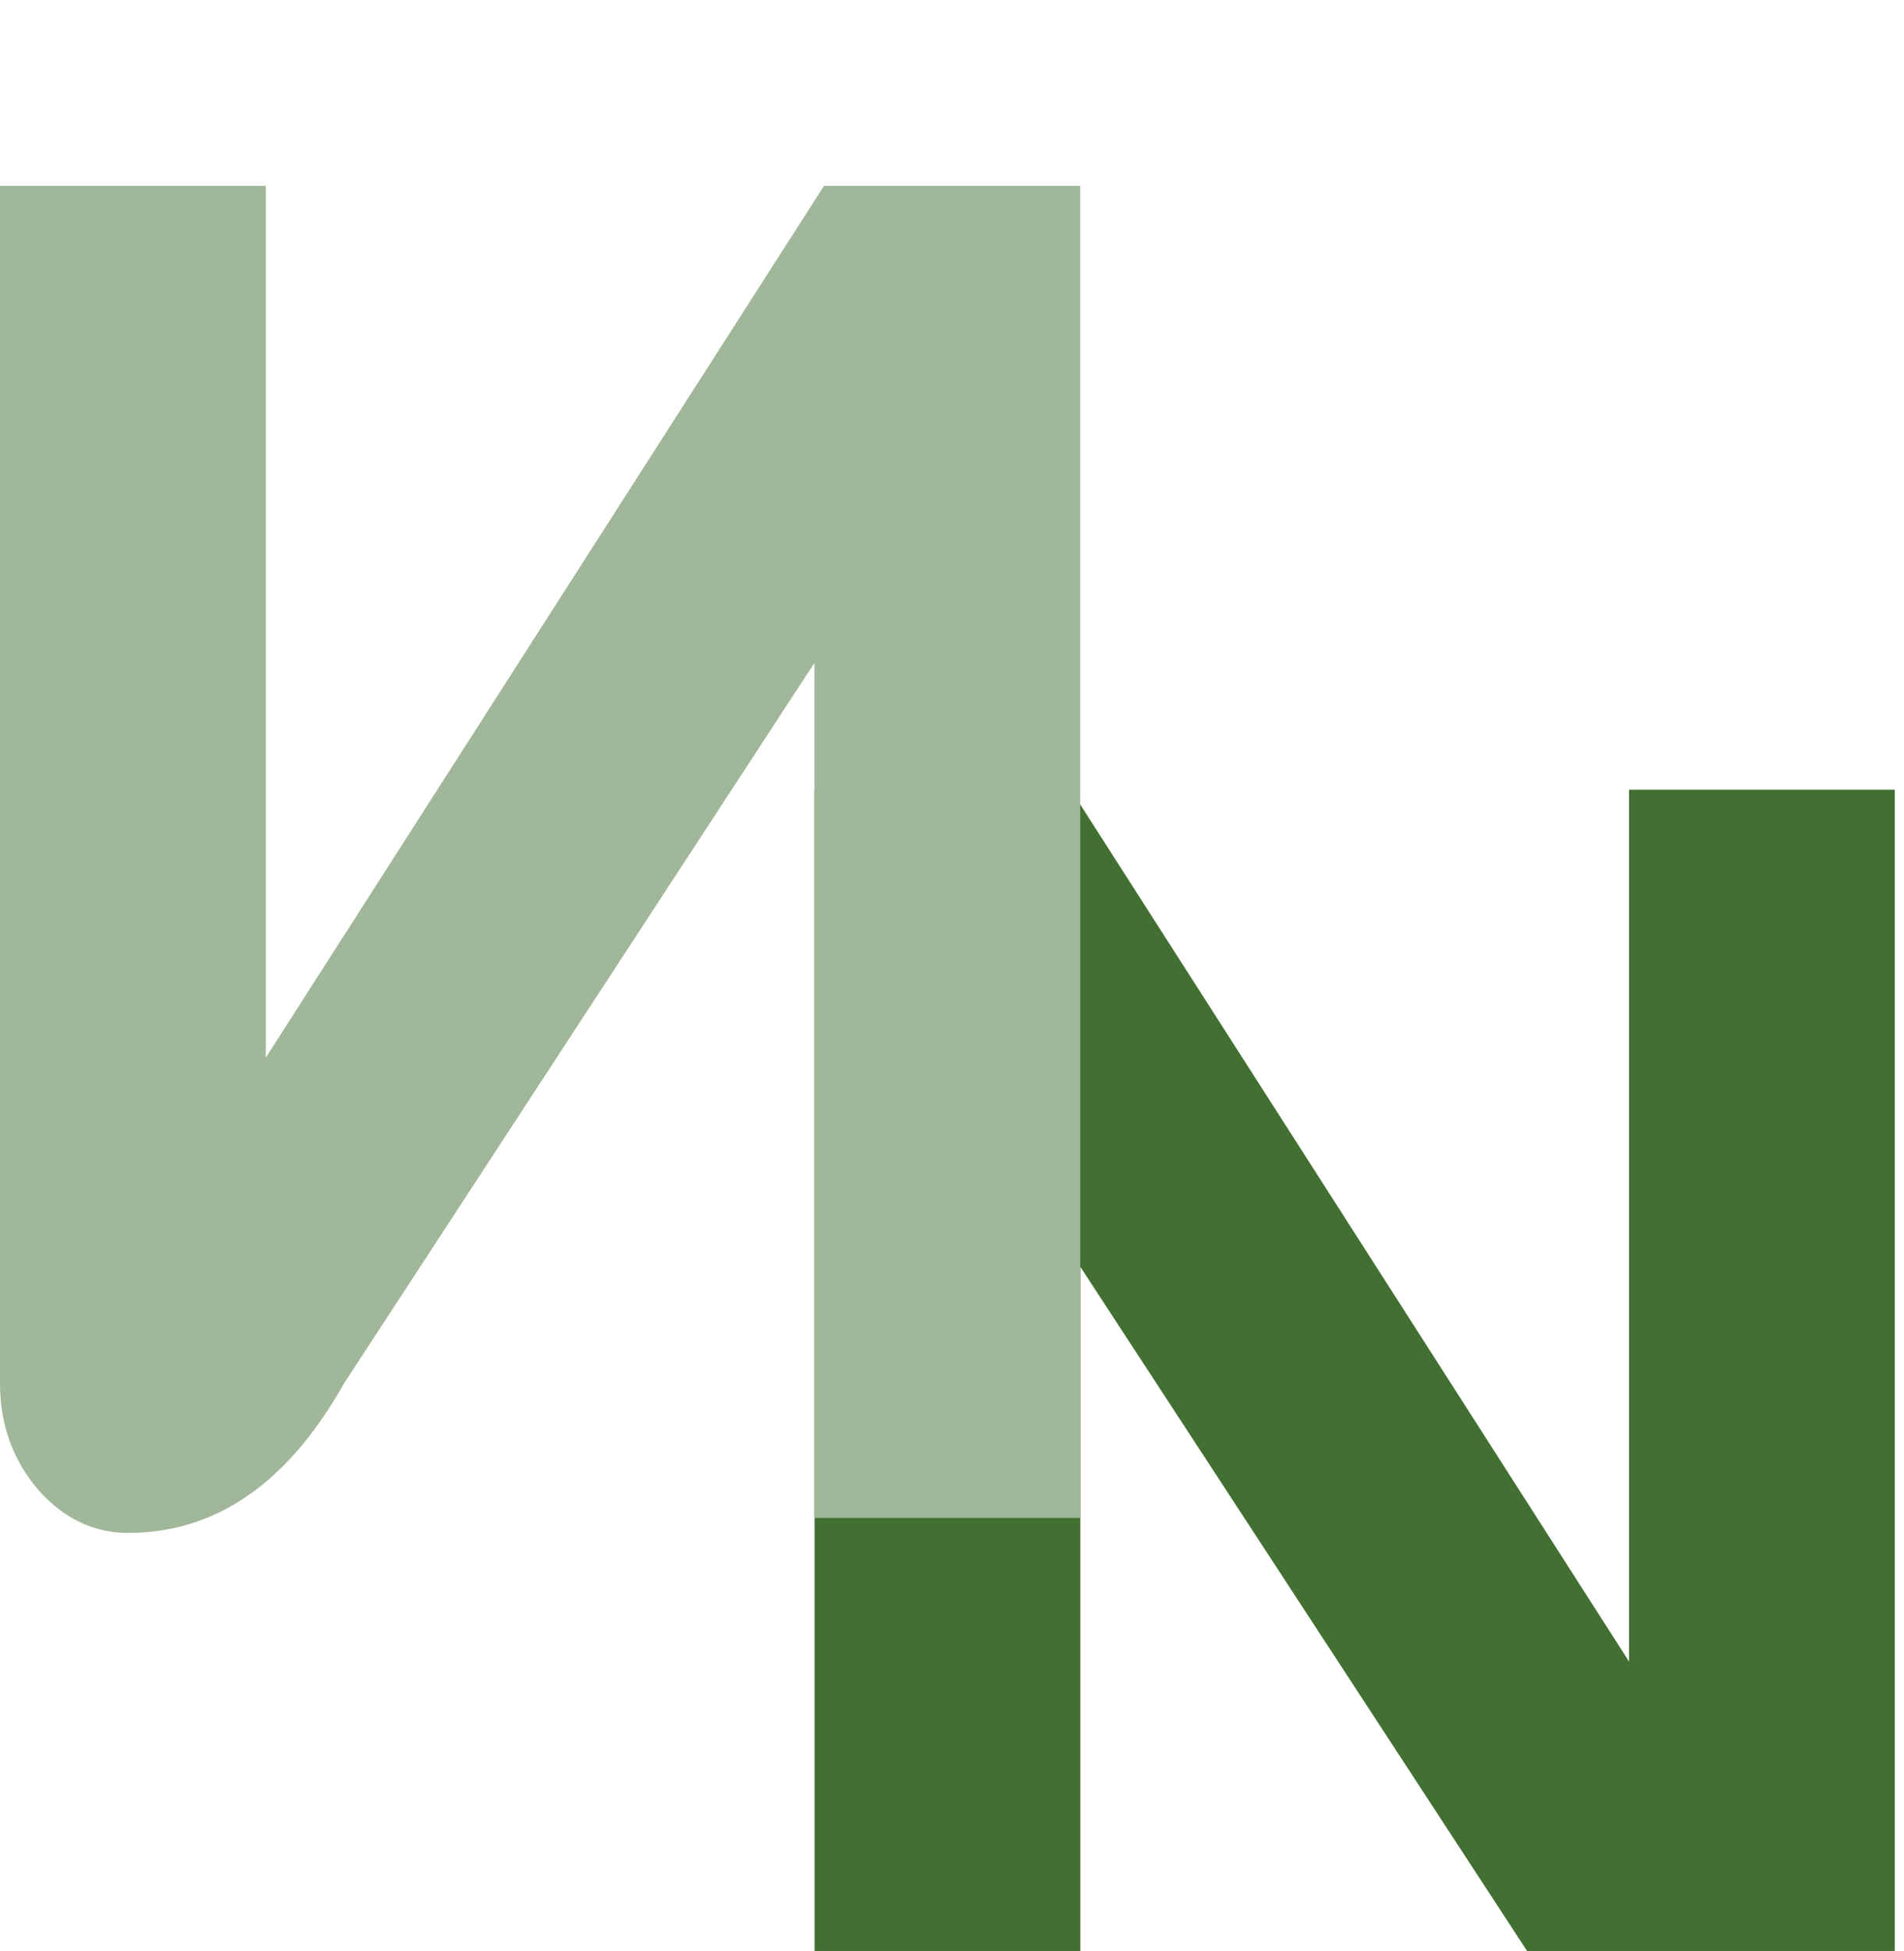 <?xml version="1.0" encoding="UTF-8"?> <svg xmlns="http://www.w3.org/2000/svg" width="41" height="42" viewBox="0 0 41 42" fill="none"> <g filter="url(#filter0_i_151_1779)"> <path d="M40.801 13V38.777C40.801 39.663 40.527 40.429 39.978 41.073C39.429 41.691 38.375 41.999 37.634 41.999C35.227 41.677 34.598 40.925 33.391 38.777L23.263 23.271V41.677H17.541C17.541 30.478 17.541 24.199 17.541 13H23.057L35.079 31.769V13H40.801Z" fill="#426F32"></path> <path d="M0 -0V25.777C0 26.663 0.274 27.429 0.823 28.073C1.372 28.691 2.017 29 2.758 29C4.652 29 6.203 27.925 7.411 25.777L17.538 10.271V28.677L23.261 28.677V-0H17.744L5.723 18.769V-0H0Z" fill="#A1B799"></path> </g> <defs> <filter id="filter0_i_151_1779" x="0" y="0" width="40.801" height="45.999" filterUnits="userSpaceOnUse" color-interpolation-filters="sRGB"> <feFlood flood-opacity="0" result="BackgroundImageFix"></feFlood> <feBlend mode="normal" in="SourceGraphic" in2="BackgroundImageFix" result="shape"></feBlend> <feColorMatrix in="SourceAlpha" type="matrix" values="0 0 0 0 0 0 0 0 0 0 0 0 0 0 0 0 0 0 127 0" result="hardAlpha"></feColorMatrix> <feOffset dy="4"></feOffset> <feGaussianBlur stdDeviation="2"></feGaussianBlur> <feComposite in2="hardAlpha" operator="arithmetic" k2="-1" k3="1"></feComposite> <feColorMatrix type="matrix" values="0 0 0 0 0 0 0 0 0 0 0 0 0 0 0 0 0 0 0.25 0"></feColorMatrix> <feBlend mode="normal" in2="shape" result="effect1_innerShadow_151_1779"></feBlend> </filter> </defs> </svg> 